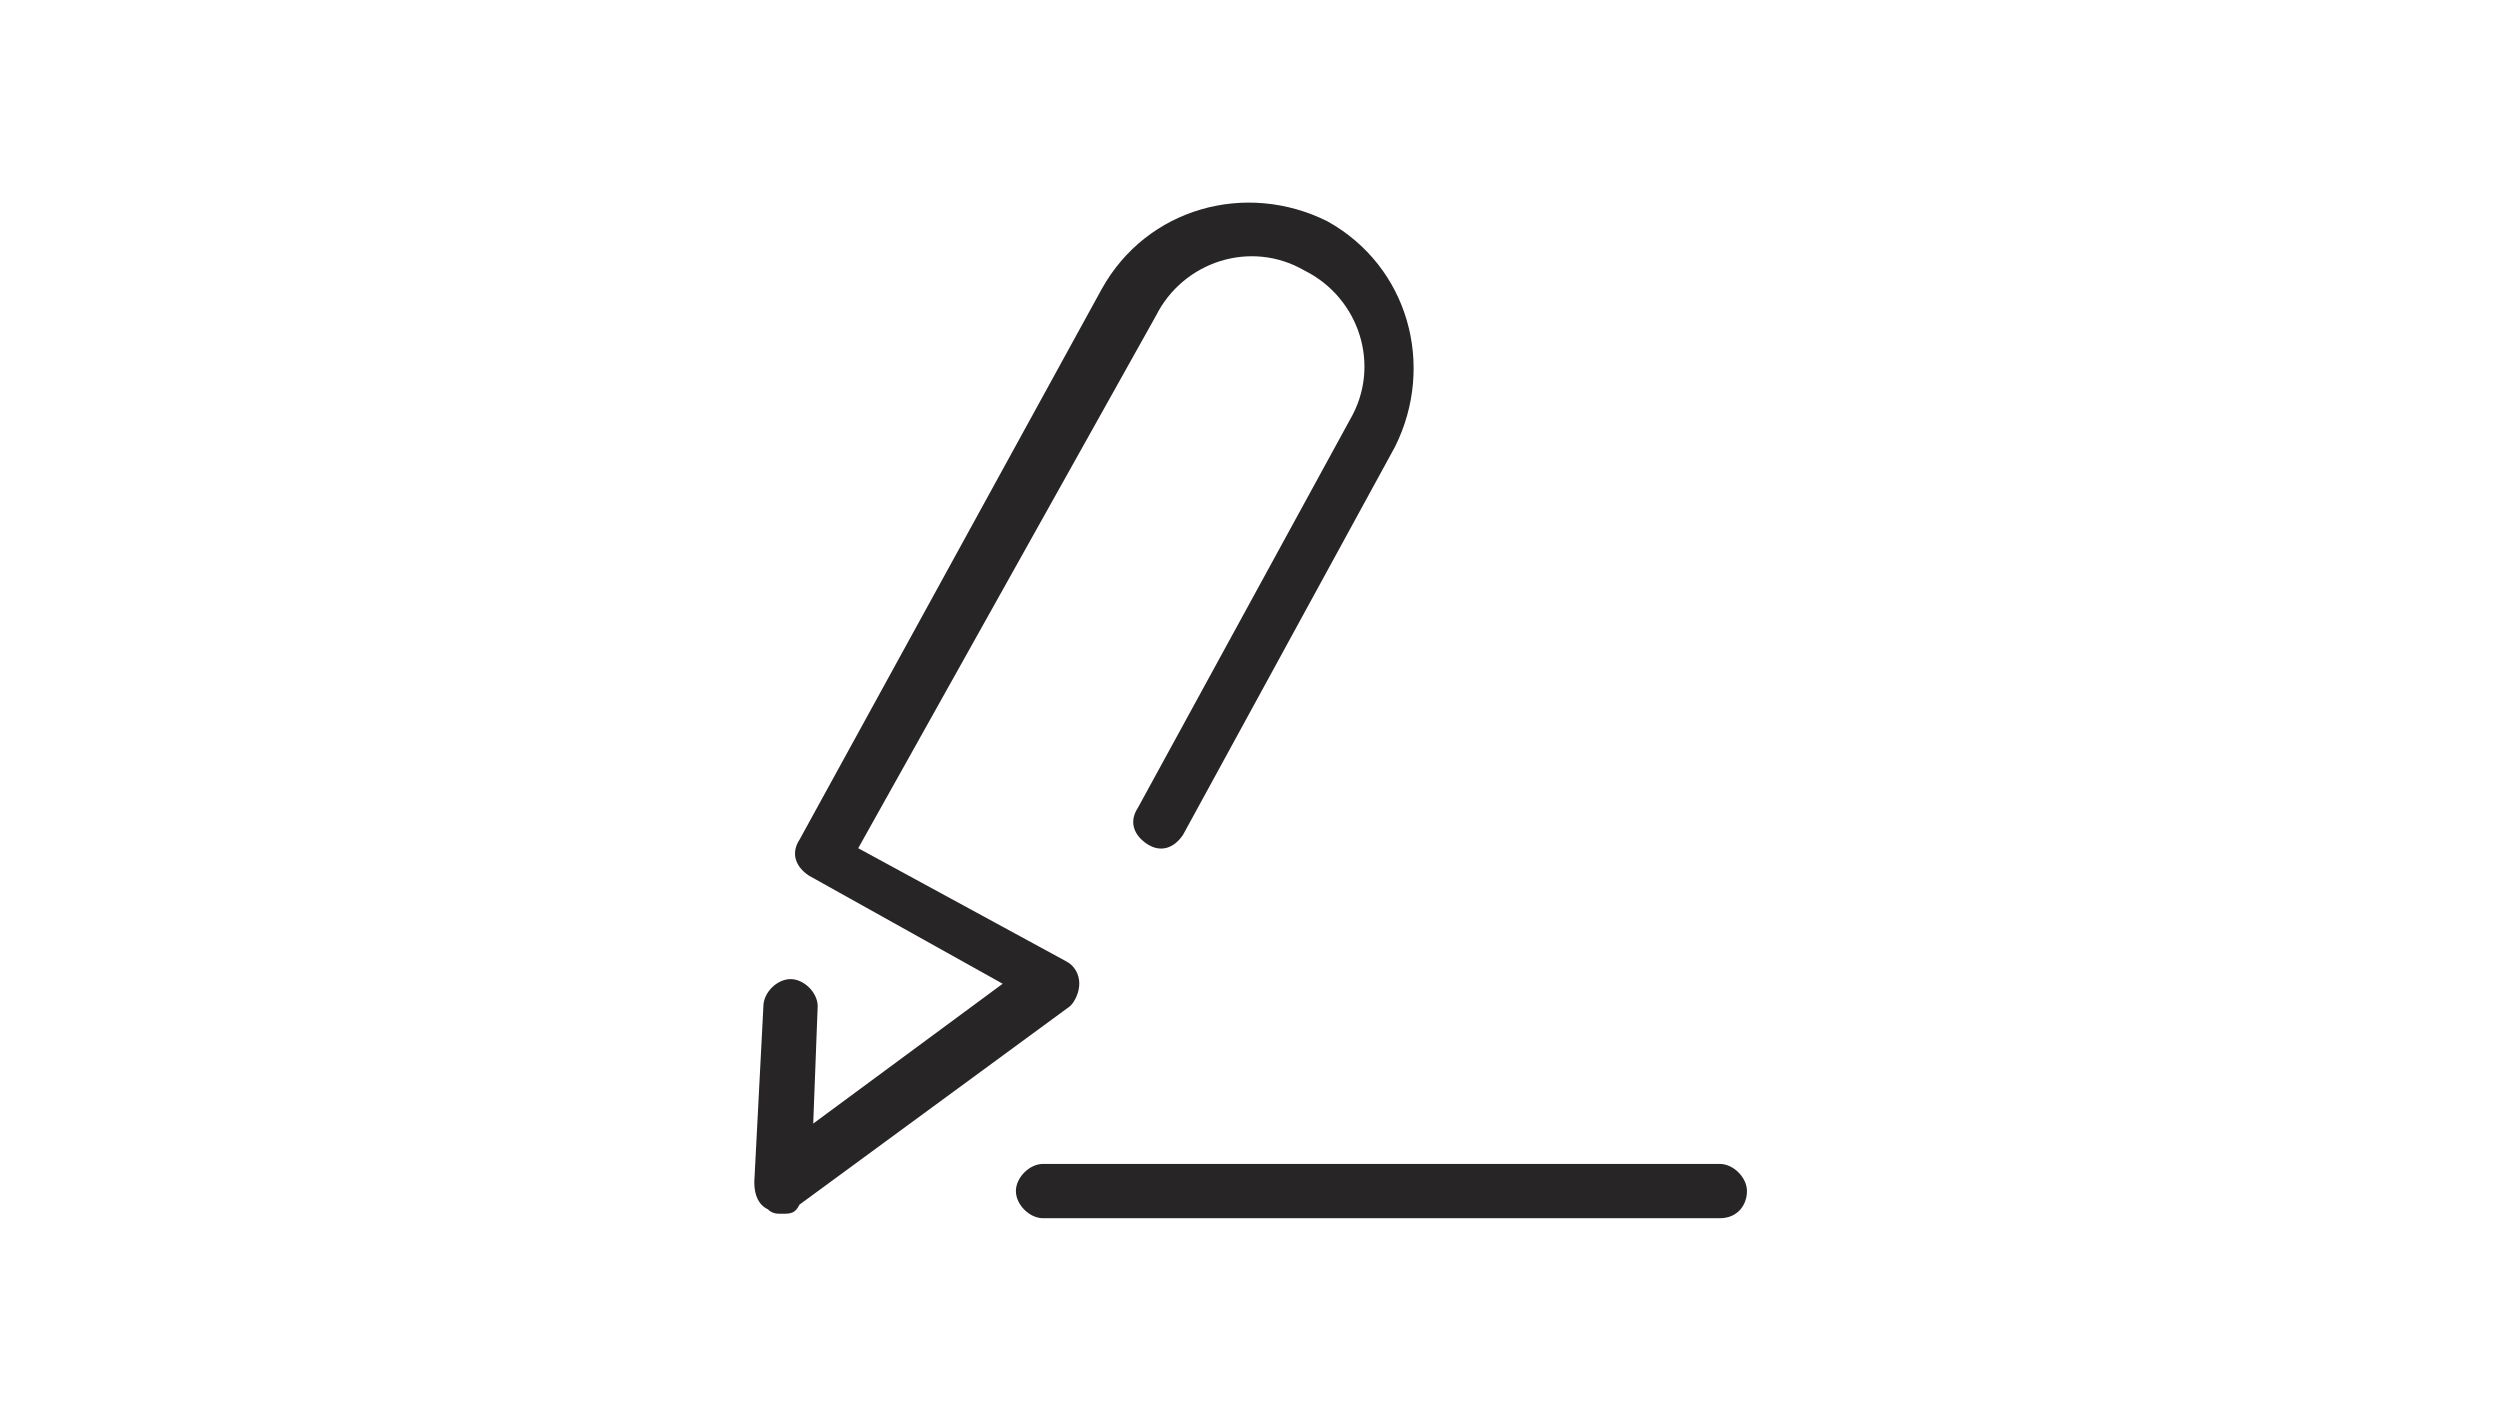 <?xml version="1.0" encoding="utf-8"?>
<!-- Generator: Adobe Illustrator 26.0.1, SVG Export Plug-In . SVG Version: 6.00 Build 0)  -->
<svg version="1.1" id="Layer_1" xmlns="http://www.w3.org/2000/svg" xmlns:xlink="http://www.w3.org/1999/xlink" x="0px" y="0px"
	 viewBox="0 0 1400 794" style="enable-background:new 0 0 1400 794;" xml:space="preserve">
<style type="text/css">
	.st0{fill:#272525;}
</style>
<g id="Layer_4_00000017486495208721193730000010091506634467111557_">
	<g>
		<g>
			<path class="st0" d="M437.6,679.7c-2.5,0-5.1,0-7.6-2.5c-5.1-2.5-7.6-7.6-7.6-15.2l5.1-98.5c0-7.6,7.6-15.2,15.2-15.2
				s15.2,7.6,15.2,15.2l-2.5,65.7l106.1-78.3l-108.6-60.6c-7.6-5.1-10.1-12.6-5.1-20.2L617,161.8c25.3-45.5,80.8-60.6,126.3-37.9
				c45.5,25.3,60.6,80.8,37.9,126.3L662.5,467.5c-5.1,7.6-12.6,10.1-20.2,5.1c-7.6-5.1-10.1-12.6-5.1-20.2L756,235
				c17.7-30.3,5.1-68.2-25.3-83.4c-30.3-17.7-68.2-5.1-83.4,25.3L480.6,475l116.2,63.2c5.1,2.5,7.6,7.6,7.6,12.6s-2.5,10.1-5.1,12.6
				L447.7,674.6C445.2,679.7,442.7,679.7,437.6,679.7z"/>
		</g>
		<g>
			<path class="st0" d="M963.1,682.2h-379c-7.6,0-15.2-7.6-15.2-15.2s7.6-15.2,15.2-15.2h379c7.6,0,15.2,7.6,15.2,15.2
				S973.2,682.2,963.1,682.2z"/>
		</g>
	</g>
</g>
</svg>
